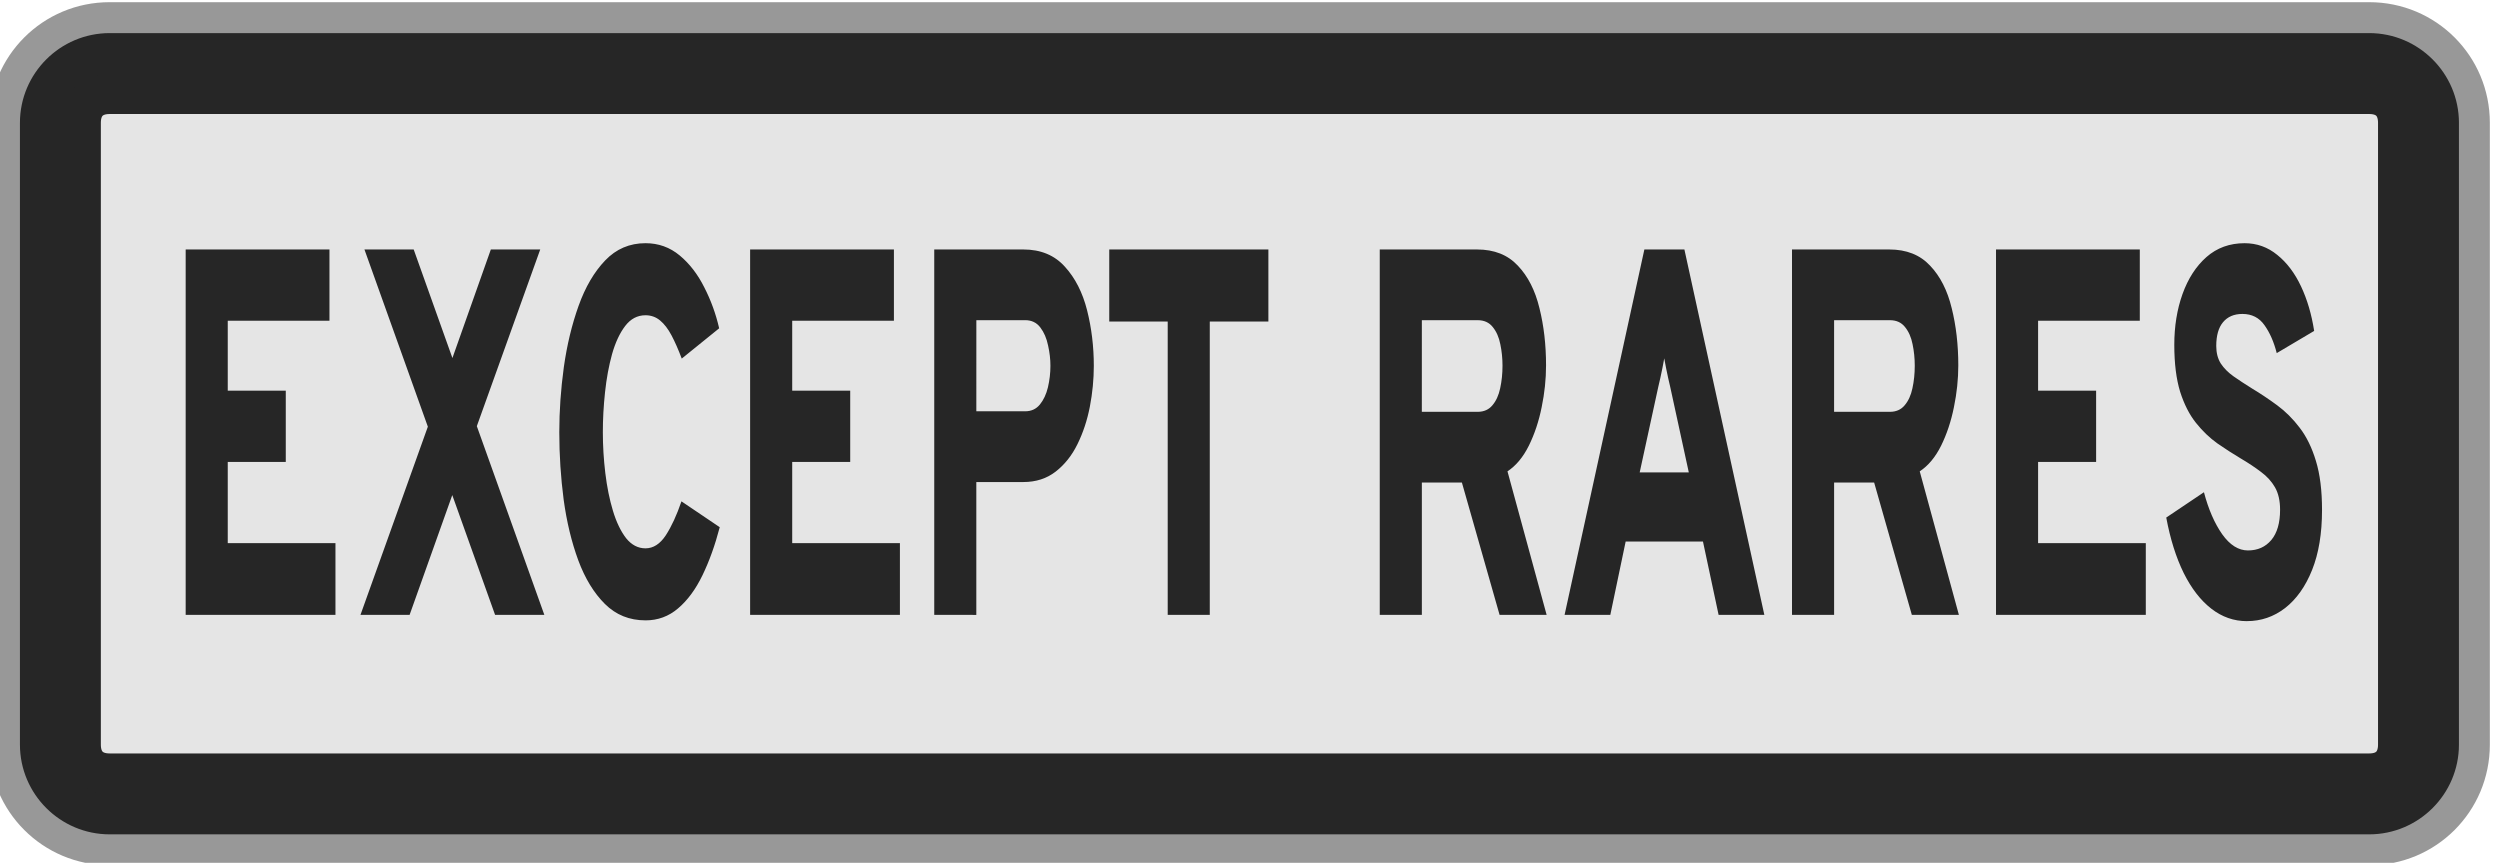 <?xml version="1.0" encoding="UTF-8" standalone="no"?>
<!-- Created with Inkscape (http://www.inkscape.org/) -->

<svg
   width="62.977mm"
   height="21.734mm"
   viewBox="0 0 62.977 21.734"
   version="1.1"
   id="svg1"
   inkscape:version="1.4.2 (f4327f4, 2025-05-13)"
   sodipodi:docname="Items.svg"
   xml:space="preserve"
   inkscape:export-filename="StarTrails\Media\Indium.svg"
   inkscape:export-xdpi="96"
   inkscape:export-ydpi="96"
   xmlns:inkscape="http://www.inkscape.org/namespaces/inkscape"
   xmlns:sodipodi="http://sodipodi.sourceforge.net/DTD/sodipodi-0.dtd"
   xmlns="http://www.w3.org/2000/svg"
   xmlns:svg="http://www.w3.org/2000/svg"><sodipodi:namedview
     id="namedview1"
     pagecolor="#ffffff"
     bordercolor="#ffffff"
     borderopacity="1"
     inkscape:showpageshadow="false"
     inkscape:pageopacity="0"
     inkscape:pagecheckerboard="1"
     inkscape:deskcolor="#ededed"
     inkscape:document-units="mm"
     inkscape:export-bgcolor="#ffffff00"
     showguides="false"
     inkscape:zoom="0.15556349"
     inkscape:cx="-6225.7538"
     inkscape:cy="-80.353043"
     inkscape:window-width="1920"
     inkscape:window-height="1009"
     inkscape:window-x="-8"
     inkscape:window-y="-8"
     inkscape:window-maximized="1"
     inkscape:current-layer="layer1"
     labelstyle="default"><inkscape:page
       x="-1.7542916e-14"
       y="0"
       width="62.977"
       height="21.734"
       id="page2"
       margin="0"
       bleed="0" /></sodipodi:namedview><defs
     id="defs1" /><g
     inkscape:label="Layer 1"
     inkscape:groupmode="layer"
     id="layer1"
     transform="translate(1609.591,-260.179)"><g
       id="g1625"
       transform="matrix(0.519,0,0,0.519,-776.273,94.625)"
       style="stroke-width:1.927;stroke-dasharray:none"><path
         id="path1479"
         style="fill:#e5e5e5;stroke:#989898;stroke-width:1.927;stroke-linecap:round;stroke-linejoin:round;stroke-miterlimit:999;stroke-dasharray:none;paint-order:fill markers stroke"
         d="m -1485.736,324.946 v 30.184 c 0,2.709 -2.181,4.89 -4.89,4.89 h -109.676 c -2.709,0 -4.89,-2.181 -4.89,-4.89 v -30.184 c 0,-2.709 2.181,-4.89 4.89,-4.89 h 109.676 c 2.709,0 4.89,2.181 4.89,4.89 z"
         sodipodi:nodetypes="sssssssss" /><path
         style="baseline-shift:baseline;display:inline;overflow:visible;opacity:1;fill:#262626;fill-opacity:1;stroke:#262626;stroke-width:1.927;stroke-linecap:round;stroke-linejoin:round;stroke-miterlimit:999;stroke-dasharray:none;stroke-opacity:1;paint-order:fill markers stroke;enable-background:accumulate;stop-color:#000000;stop-opacity:1"
         d="m -1600.302,321.557 c -1.865,0 -3.389,1.523 -3.389,3.389 v 30.185 c 0,1.865 1.524,3.389 3.389,3.389 h 109.677 c 1.865,0 3.389,-1.523 3.389,-3.389 v -30.185 c 0,-1.865 -1.524,-3.389 -3.389,-3.389 z m 0,2 h 109.677 c 0.869,0 1.389,0.52 1.389,1.389 v 30.185 c 0,0.869 -0.519,1.389 -1.389,1.389 h -109.677 c -0.869,0 -1.389,-0.52 -1.389,-1.389 v -30.185 c 0,-0.869 0.519,-1.389 1.389,-1.389 z"
         id="path1480"
         sodipodi:nodetypes="ssssssssssssssssss" /><path
         d="m -2134.506,261.101 v -13.275 h 9.331 v 2.589 h -6.6 v 2.541 h 3.765 v 2.589 h -3.765 v 2.949 h 6.989 v 2.608 z m 11.343,0 4.372,-6.837 -4.115,-6.439 h 3.196 l 2.513,3.945 2.494,-3.945 h 3.205 l -4.115,6.42 4.381,6.856 h -3.196 l -2.778,-4.352 -2.769,4.352 z m 18.495,0.199 q -1.565,0 -2.636,-0.597 -1.071,-0.597 -1.726,-1.584 -0.654,-0.996 -0.948,-2.2 -0.284,-1.214 -0.284,-2.456 0,-1.157 0.294,-2.361 0.303,-1.204 0.958,-2.228 0.654,-1.024 1.726,-1.65 1.071,-0.626 2.617,-0.626 1.261,0 2.219,0.446 0.958,0.446 1.593,1.157 0.645,0.702 0.967,1.489 l -2.428,1.1 q -0.332,-0.493 -0.664,-0.844 -0.332,-0.351 -0.74,-0.54 -0.408,-0.19 -0.948,-0.19 -0.787,0 -1.318,0.389 -0.531,0.389 -0.853,1.024 -0.313,0.635 -0.455,1.384 -0.142,0.74 -0.142,1.451 0,0.74 0.161,1.489 0.161,0.749 0.493,1.365 0.332,0.616 0.853,0.996 0.531,0.37 1.261,0.37 0.759,0 1.318,-0.474 0.559,-0.484 1.015,-1.233 l 2.484,0.939 q -0.455,0.977 -1.119,1.745 -0.664,0.768 -1.584,1.204 -0.91,0.436 -2.115,0.436 z m 6.789,-0.199 v -13.275 h 9.331 v 2.589 h -6.6 v 2.541 h 3.764 v 2.589 h -3.764 v 2.949 h 6.989 v 2.608 z m 11.948,0 v -13.275 h 5.784 q 1.688,0 2.693,0.626 1.005,0.616 1.441,1.584 0.436,0.967 0.436,2.02 0,0.73 -0.256,1.479 -0.256,0.74 -0.806,1.365 -0.54,0.616 -1.413,0.996 -0.872,0.379 -2.096,0.379 h -3.053 v 4.827 z m 2.731,-7.396 h 3.167 q 0.597,0 0.958,-0.247 0.36,-0.247 0.522,-0.626 0.161,-0.389 0.161,-0.778 0,-0.36 -0.152,-0.74 -0.142,-0.389 -0.502,-0.654 -0.36,-0.266 -0.986,-0.266 h -3.167 z m 12.418,7.396 v -10.658 h -3.793 v -2.617 h 10.326 v 2.617 h -3.803 v 10.658 z m 13.759,0 v -13.275 h 6.315 q 1.669,0 2.646,0.588 0.986,0.578 1.403,1.546 0.427,0.958 0.427,2.077 0,0.749 -0.284,1.517 -0.275,0.768 -0.835,1.403 -0.559,0.626 -1.384,0.929 l 2.541,5.215 h -3.053 l -2.446,-4.808 h -2.598 v 4.808 z m 2.731,-7.377 h 3.622 q 0.607,0 0.958,-0.237 0.36,-0.237 0.503,-0.616 0.152,-0.389 0.152,-0.825 0,-0.398 -0.142,-0.778 -0.133,-0.379 -0.493,-0.626 -0.351,-0.247 -0.977,-0.247 h -3.622 z m 9.263,7.377 5.177,-13.275 h 2.598 l 5.187,13.275 h -2.968 l -1.015,-2.665 h -5.016 l -0.996,2.665 z m 4.874,-5.177 h 3.186 l -1.204,-3.101 q -0.057,-0.142 -0.133,-0.322 -0.076,-0.19 -0.142,-0.379 -0.066,-0.19 -0.114,-0.341 -0.047,0.152 -0.114,0.341 -0.066,0.19 -0.142,0.379 -0.076,0.18 -0.133,0.322 z m 9.883,5.177 v -13.275 h 6.315 q 1.669,0 2.646,0.588 0.986,0.578 1.403,1.546 0.427,0.958 0.427,2.077 0,0.749 -0.284,1.517 -0.275,0.768 -0.834,1.403 -0.559,0.626 -1.385,0.929 l 2.541,5.215 h -3.053 l -2.446,-4.808 h -2.598 v 4.808 z m 2.731,-7.377 h 3.622 q 0.607,0 0.958,-0.237 0.36,-0.237 0.503,-0.616 0.152,-0.389 0.152,-0.825 0,-0.398 -0.142,-0.778 -0.133,-0.379 -0.493,-0.626 -0.351,-0.247 -0.977,-0.247 h -3.622 z m 10.507,7.377 v -13.275 h 9.331 v 2.589 h -6.6 v 2.541 h 3.765 v 2.589 h -3.765 v 2.949 h 6.989 v 2.608 z m 16.281,0.228 q -1.271,0 -2.314,-0.455 -1.043,-0.455 -1.792,-1.299 -0.74,-0.844 -1.128,-2.01 l 2.446,-0.92 q 0.436,0.929 1.185,1.527 0.749,0.588 1.669,0.588 0.948,0 1.517,-0.379 0.569,-0.379 0.569,-1.1 0,-0.493 -0.332,-0.816 -0.332,-0.322 -0.91,-0.559 -0.578,-0.247 -1.327,-0.493 -0.74,-0.247 -1.498,-0.541 -0.759,-0.303 -1.394,-0.749 -0.635,-0.446 -1.024,-1.128 -0.379,-0.692 -0.379,-1.707 0,-1.005 0.531,-1.84 0.54,-0.844 1.555,-1.347 1.024,-0.503 2.475,-0.503 1.195,0 2.124,0.427 0.929,0.417 1.536,1.138 0.607,0.721 0.854,1.622 l -2.428,0.806 q -0.275,-0.607 -0.796,-1.015 -0.512,-0.408 -1.432,-0.408 -0.815,0 -1.261,0.303 -0.436,0.294 -0.436,0.863 0,0.37 0.294,0.635 0.303,0.256 0.825,0.465 0.531,0.209 1.214,0.446 0.816,0.275 1.621,0.607 0.806,0.332 1.46,0.815 0.664,0.484 1.052,1.204 0.398,0.721 0.398,1.783 0,1.28 -0.645,2.181 -0.645,0.901 -1.754,1.384 -1.1,0.474 -2.475,0.474 z"
         id="text1480"
         style="font-weight:800;font-size:18.965px;font-family:Overpass;-inkscape-font-specification:'Overpass Ultra-Bold';text-align:center;text-anchor:middle;fill:#262626;stroke-width:1.927;stroke-linecap:round;stroke-linejoin:round;stroke-miterlimit:999;stroke-dasharray:none;paint-order:fill markers stroke"
         transform="scale(0.748,1.336)"
         aria-label="EXCEPT RARES" /></g></g></svg>
